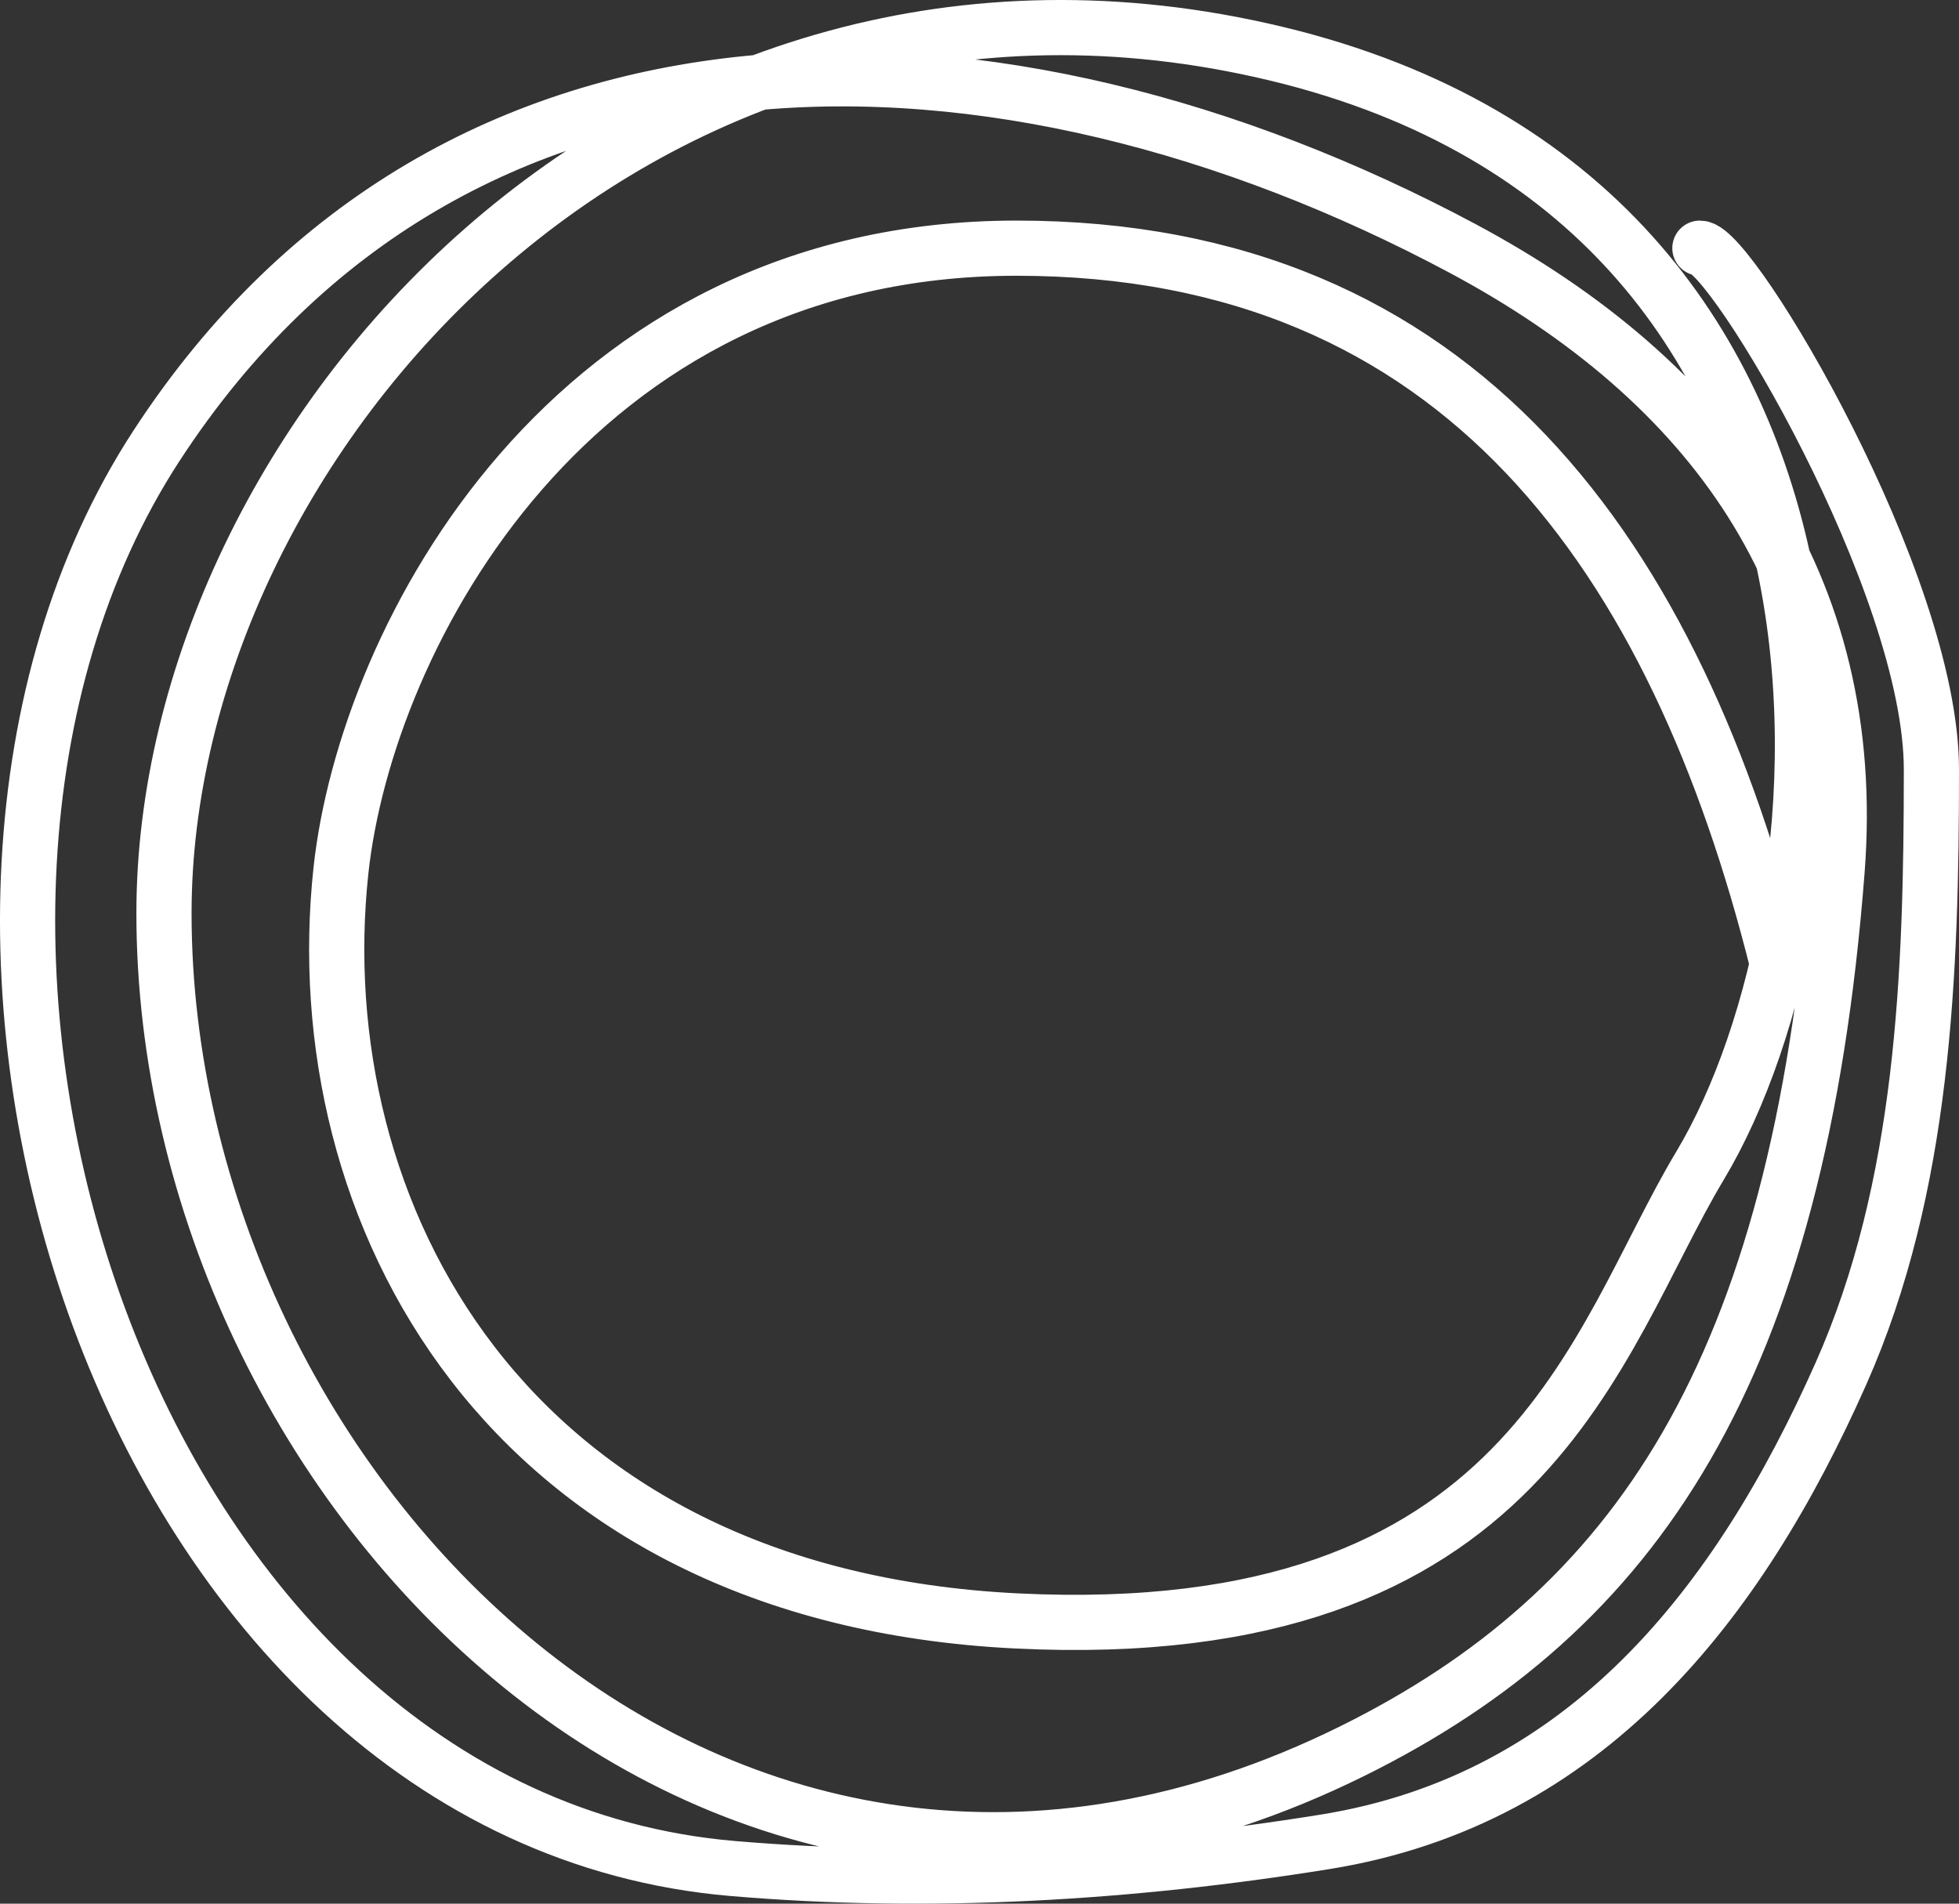 <svg width="71" height="69" viewBox="0 0 71 69" fill="none" xmlns="http://www.w3.org/2000/svg">
<rect x="0" y="0" width="71" height="69" fill="#333333" stroke="none"/>
<path d="M64.419 34.931C60.754 20.271 52.99 8.995 36.841 8.995C20.692 8.995 13.274 23.072 12.357 31.551C11.026 43.866 18.263 57.836 36.841 58.752C55.419 59.669 57.81 48.592 61.609 42.26C67.375 32.65 69.162 7.444 46.257 1.946C23.351 -3.551 5.943 15.961 5.943 33.099C5.943 53.909 26.006 74.851 49.005 63.473C59.268 58.395 65.184 49.718 66.582 31.551C67.38 21.173 62.001 13.806 52.99 8.995C36.294 0.082 16.462 -0.405 5.673 16.155C-5.64 33.52 4.461 65.845 26.559 67.726C33.716 68.335 40.986 67.894 48.037 66.757C57.499 65.231 63.02 58.116 66.716 49.8C69.737 43.004 70 35.247 70 27.89C70 21.106 62.748 8.995 61.609 8.995" stroke="white" stroke-width="2" stroke-linecap="round"/>
</svg>
